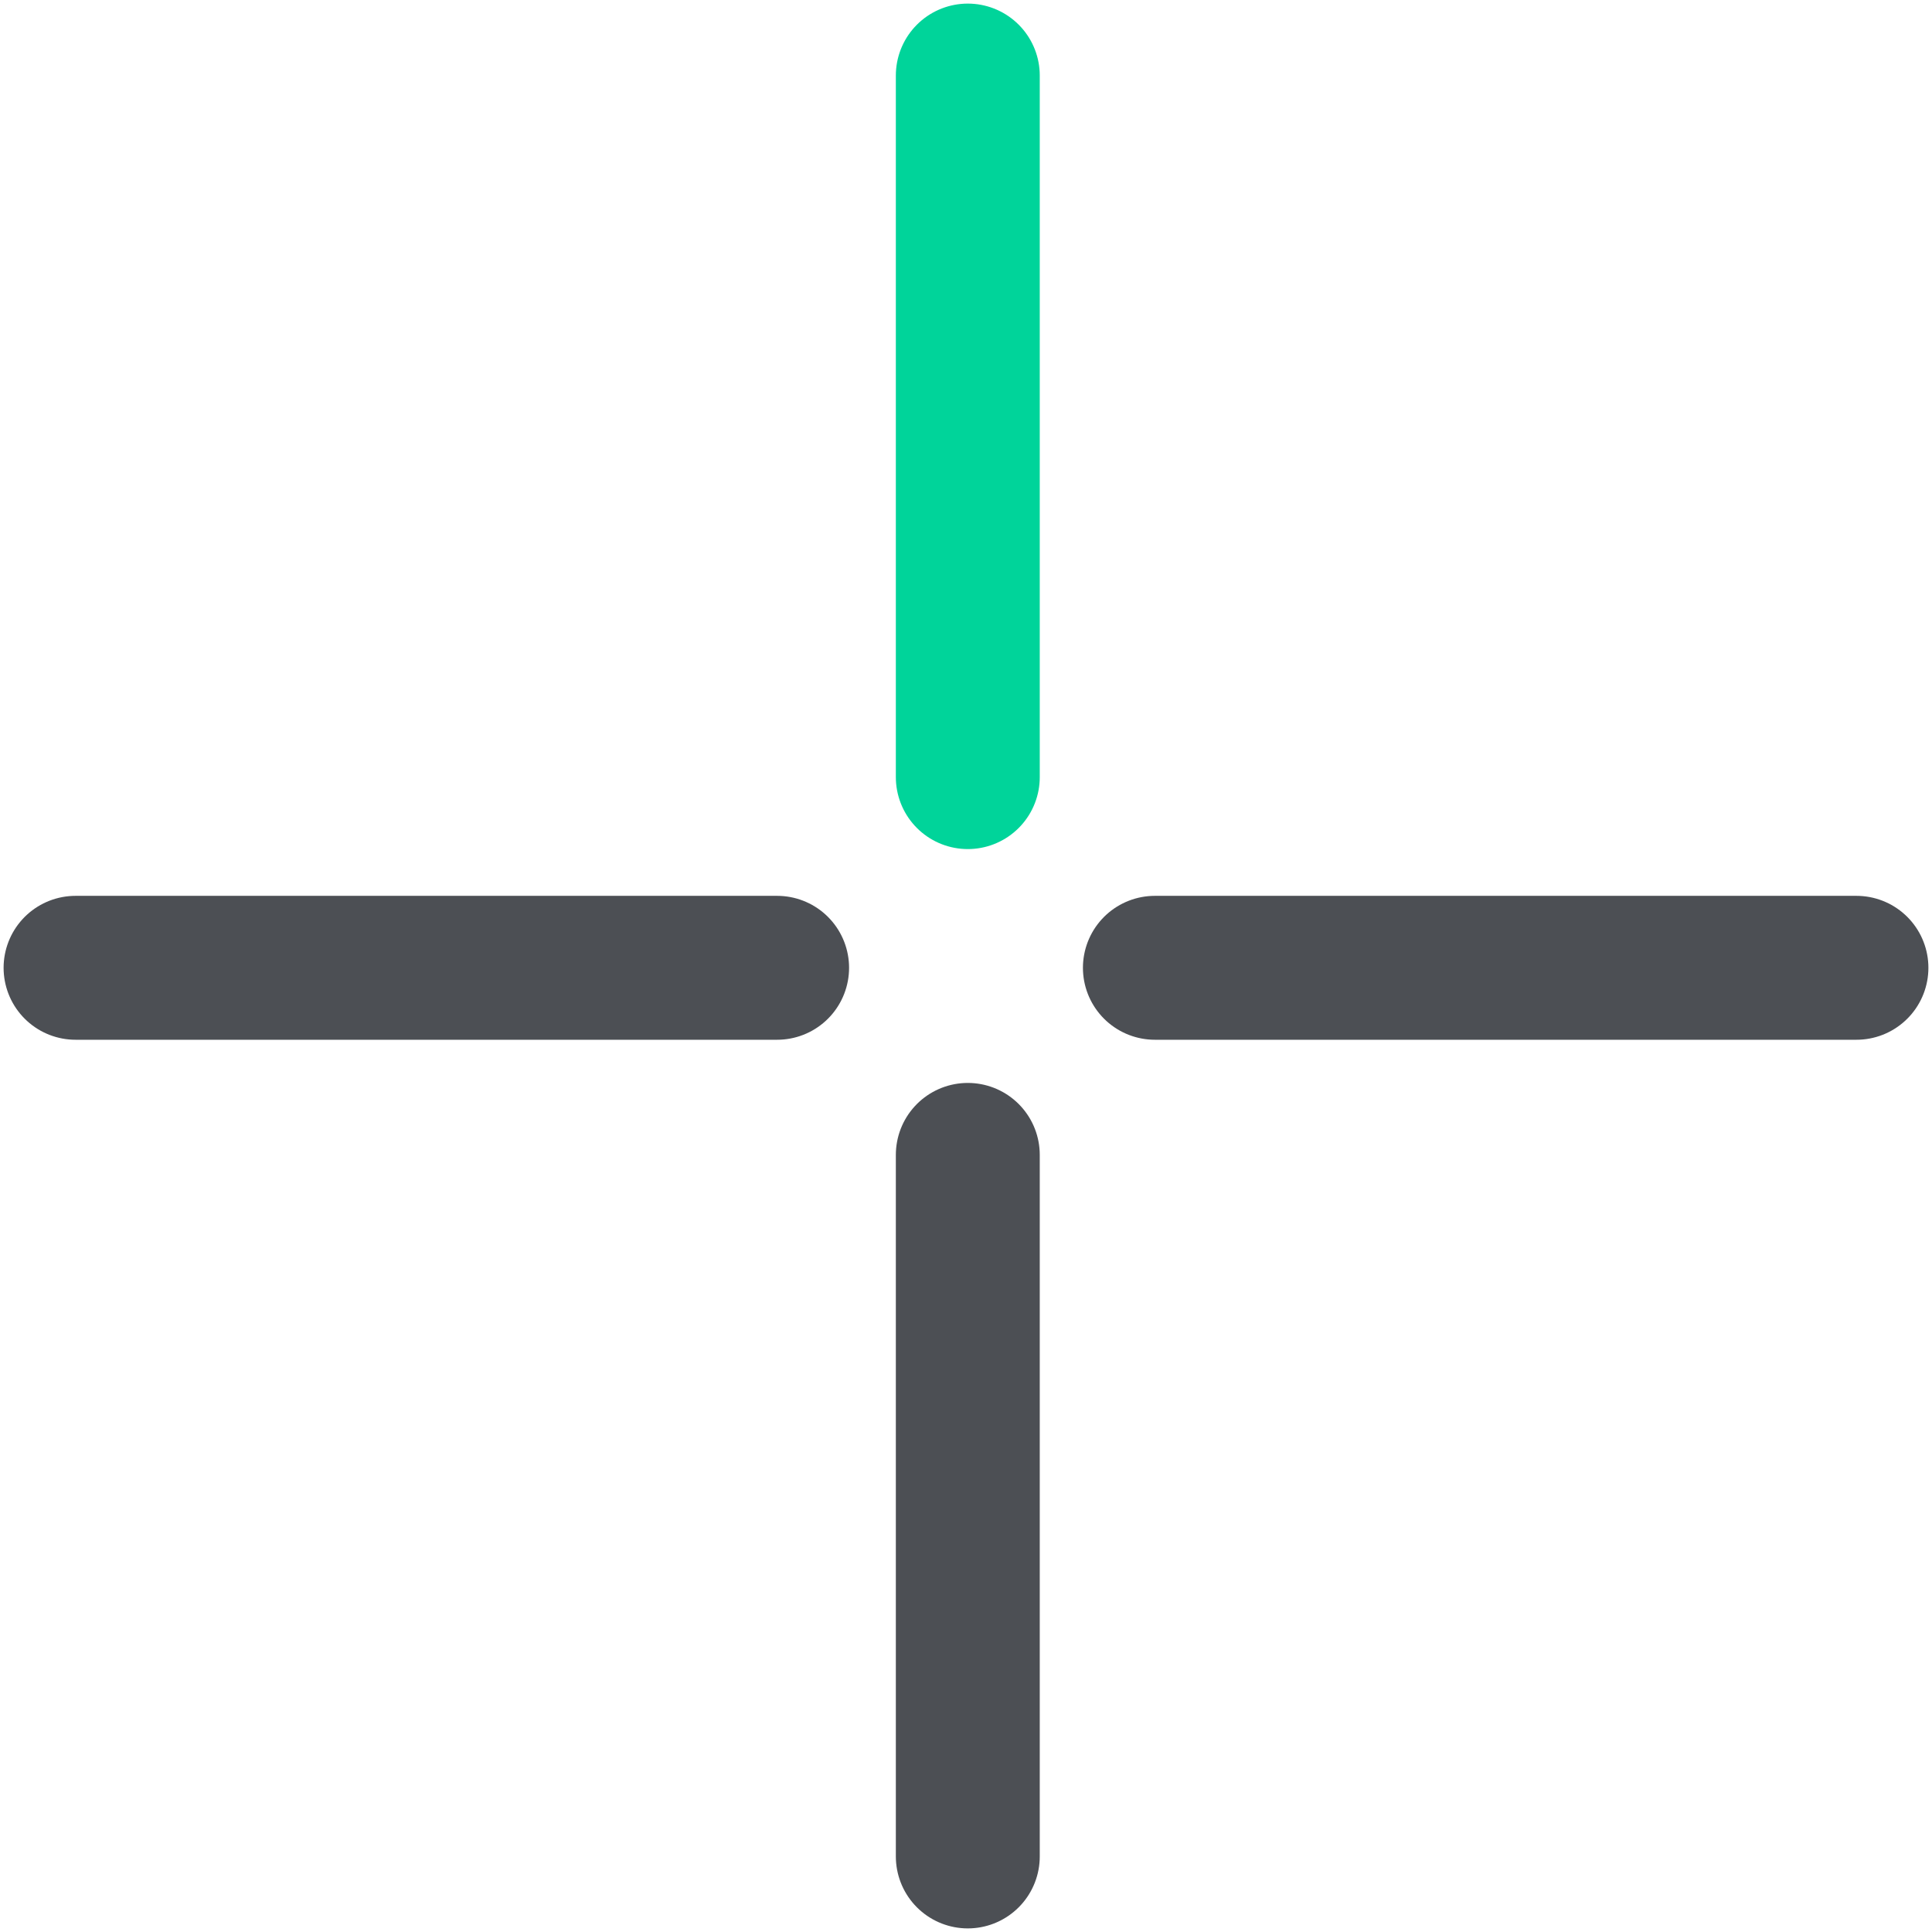 <svg
  version="1.1"
  xmlns="http://www.w3.org/2000/svg"
  xmlns:xlink="http://www.w3.org/1999/xlink"
  x="0px"
  y="0px"
  viewBox="0 0 53.7 53.7"
>
  <line
    class="st0cross"
    x1="26.9"
    y1="2.1"
    x2="26.9"
    y2="21.6"
    fill="none"
    stroke="#00d49a"
    stroke-width="4"
    stroke-linecap="round"
    stroke-linejoin="round"
    stroke-miterlimit="10"
  />
  <line
    class="st1cross"
    x1="26.9"
    y1="32.1"
    x2="26.9"
    y2="51.6"
    fill="none"
    stroke="#4c4f54"
    stroke-width="4"
    stroke-linecap="round"
    stroke-linejoin="round"
    stroke-miterlimit="10"
  />
  <line
    class="st1cross"
    x1="2.1"
    y1="26.9"
    x2="21.6"
    y2="26.9"
    fill="none"
    stroke="#4c4f54"
    stroke-width="4"
    stroke-linecap="round"
    stroke-linejoin="round"
    stroke-miterlimit="10"
  />
  <line
    class="st1cross"
    x1="32.1"
    y1="26.9"
    x2="51.6"
    y2="26.9"
    fill="none"
    stroke="#4c4f54"
    stroke-width="4"
    stroke-linecap="round"
    stroke-linejoin="round"
    stroke-miterlimit="10"
  />
</svg>